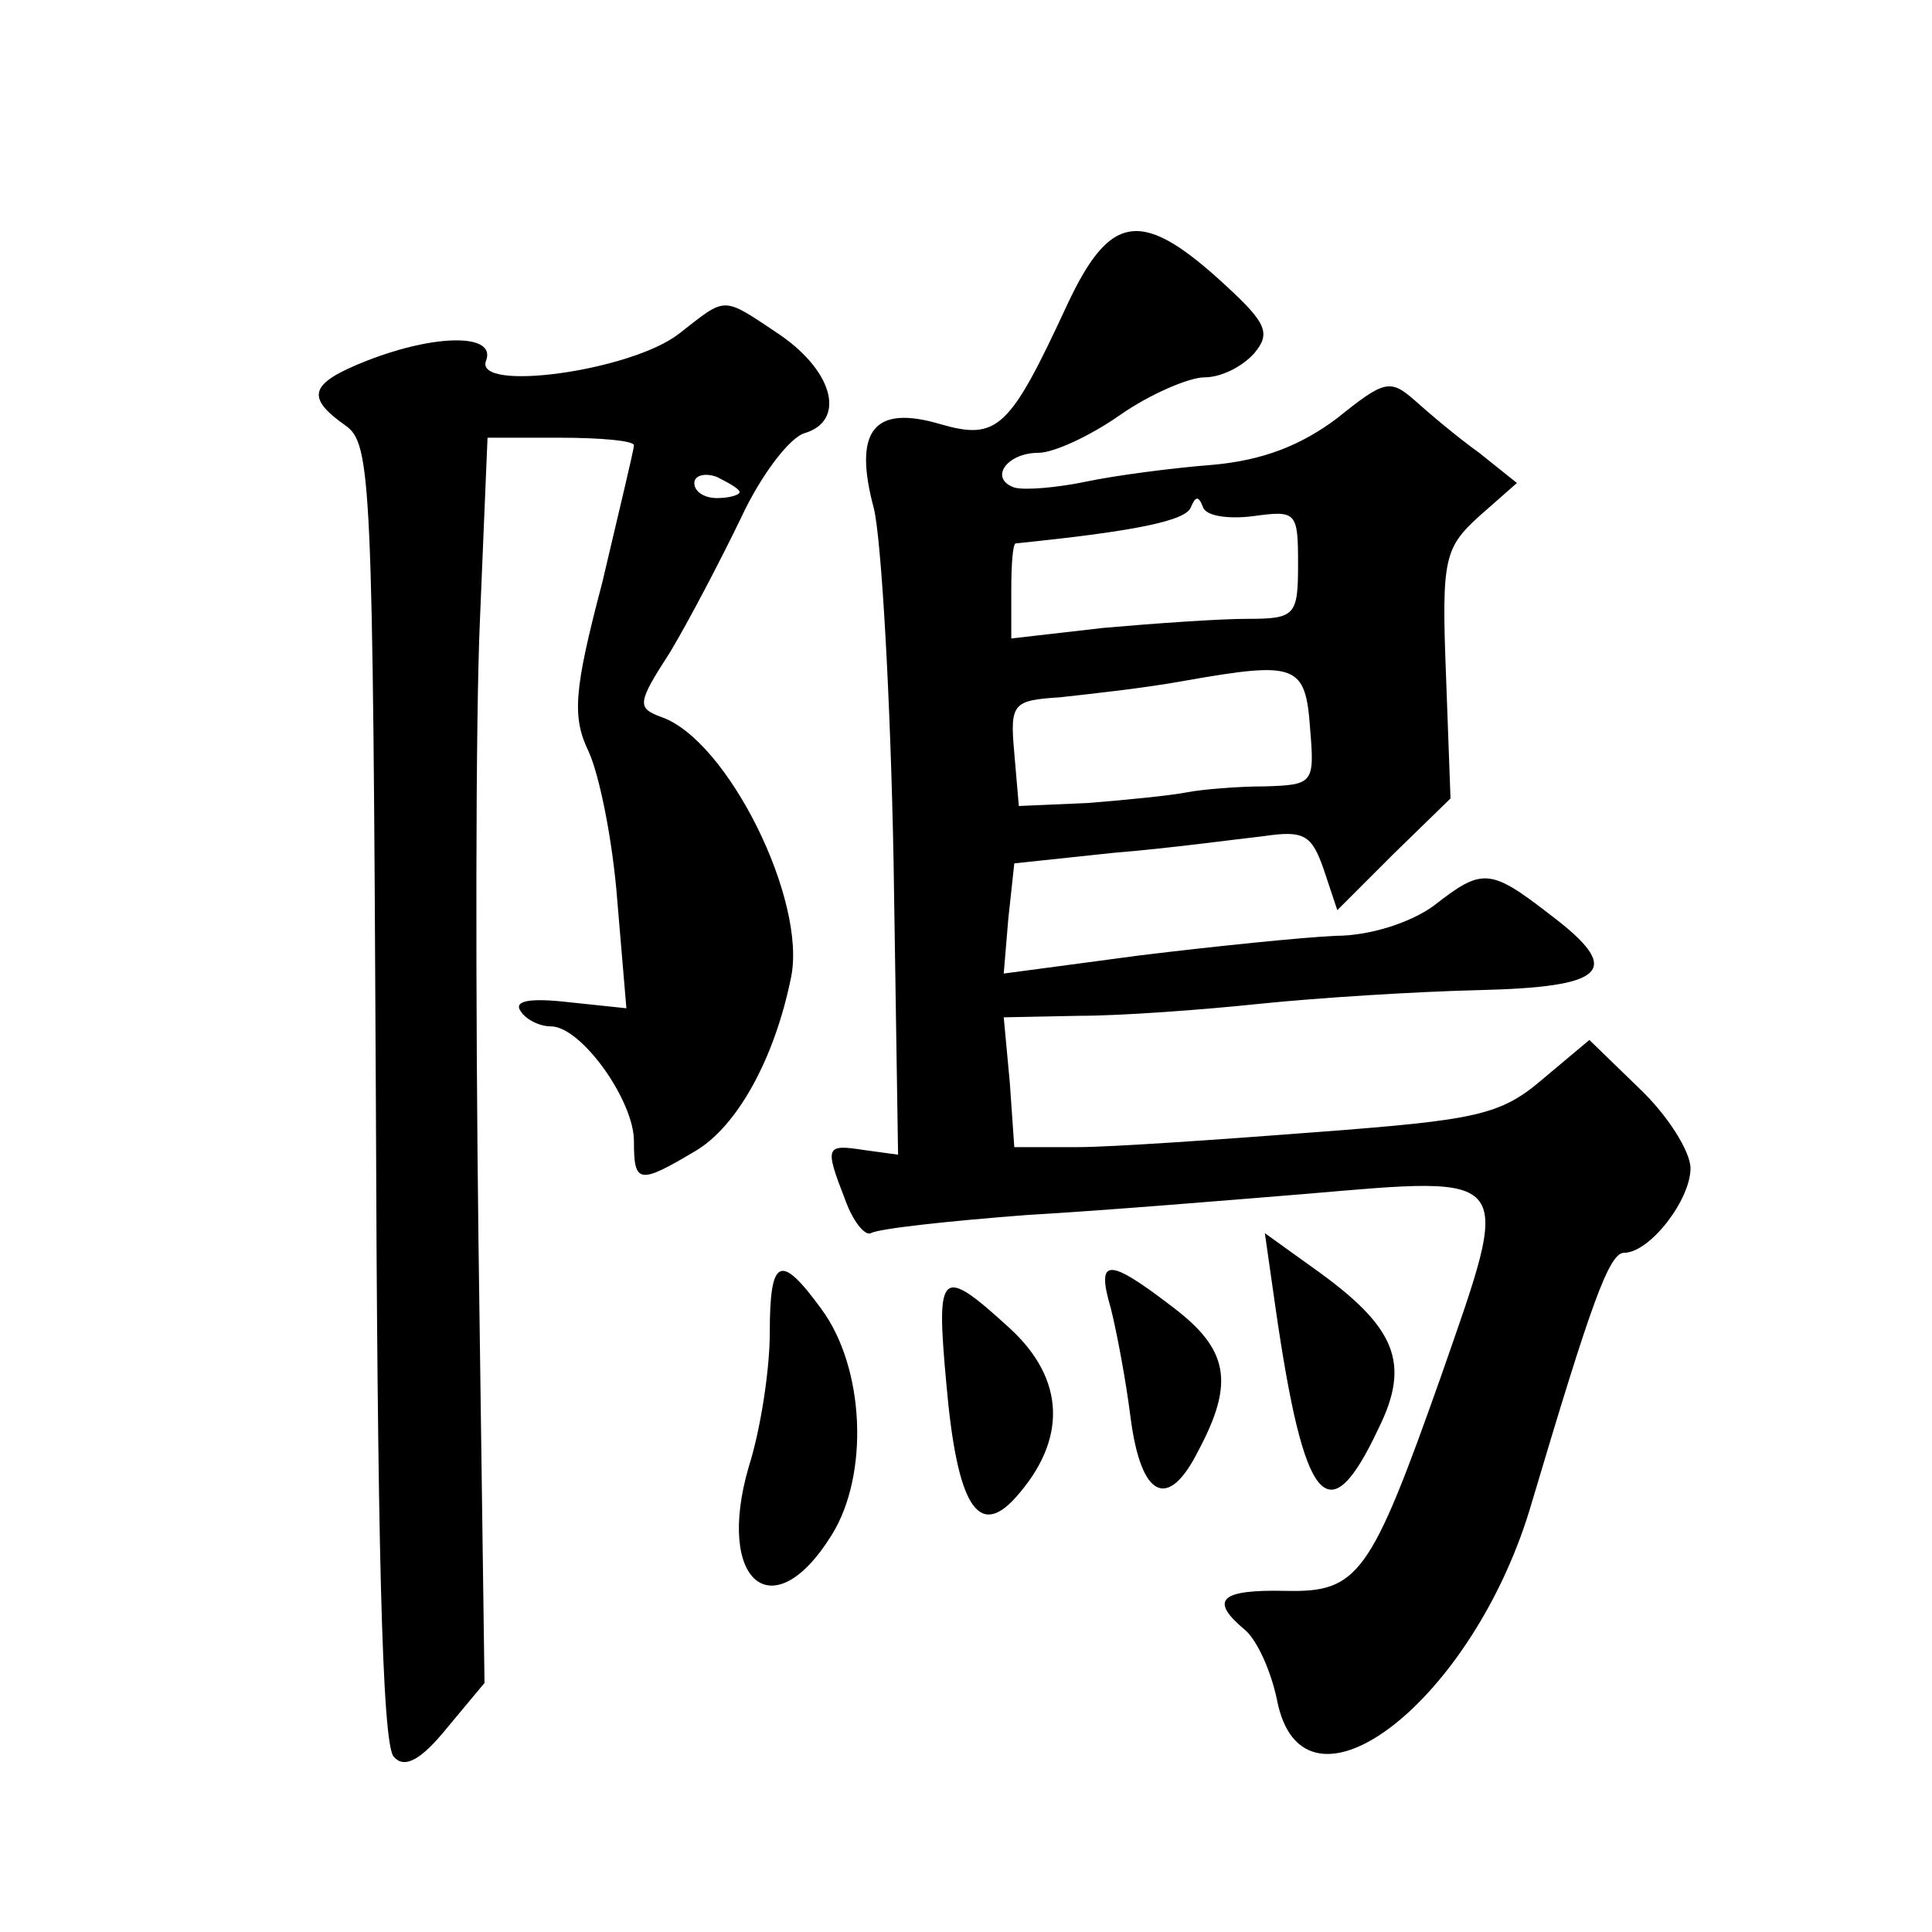 <?xml version="1.0" standalone="no"?>
<!DOCTYPE svg PUBLIC "-//W3C//DTD SVG 20010904//EN"
 "http://www.w3.org/TR/2001/REC-SVG-20010904/DTD/svg10.dtd">
<svg version="1.0" xmlns="http://www.w3.org/2000/svg"
 width="128pt" height="128pt" viewBox="0 0 128 128"
 preserveAspectRatio="xMidYMid meet">
<g transform="translate(0,128) scale(0.1,-0.1)"
fill="#0" stroke="none">
<path d="M707 1078 c-38 -82 -46 -90 -84 -79 -44 13 -58 -4 -44 -56 5 -21 11 -126
13 -233 l3 -195 -22 3 c-26 4 -27 3 -13 -33 5 -14 13 -24 17 -22 5 3 51 8 103 12
52 3 136 10 185 14 140 12 137 15 90 -120 -47 -133 -55 -144 -103 -143 -44 1 -51
-6 -27 -26 8 -7 17 -27 21 -46 17 -89 131 -1 169 131 39 131 51 165 61 165 17 0
44 35 44 56 0 11 -15 35 -34 53 l-33 32 -31 -26 c-28 -24 -44 -27 -149 -35 -65
-5 -137 -10 -159 -10 l-42 0 -3 43 -4 43 50 1 c28 0 82 4 120 8 39 4 103 8 144
9 86 2 97 13 48 50 -40 31 -45 31 -77 6 -15 -11 -42 -20 -65 -20 -22 -1 -81 -7
-130 -13 l-90 -12 3 36 4 37 66 7 c37 3 81 9 99 11 27 4 32 1 40 -22 l9 -27 37
37 38 37 -3 82 c-3 77 -1 84 22 105 l25 22 -25 20 c-14 10 -33 26 -43 35 -16 14
-20 13 -51 -12 -24 -18 -49 -28 -83 -31 -26 -2 -64 -7 -83 -11 -19 -4 -41 -6 -48
-4 -17 6 -5 23 16 23 10 0 34 11 54 25 20 14 46 25 56 25 11 0 25 7 33 16 11 13
8 20 -18 44 -56 52 -77 50 -106 -12z m123 -140 c29 4 30 3 30 -32 0 -34 -2 -36
-34 -36 -18 0 -61 -3 -95 -6 l-61 -7 0 32 c0 17 1 31 3 31 79 8 113 15 116 24 3
7 5 8 8 0 2 -6 17 -8 33 -6z m38 -141 c3 -36 2 -37 -30 -38 -18 0 -42 -2 -52 -4
-10 -2 -40 -5 -65 -7 l-46 -2 -3 35 c-3 33 -1 35 30 37 18 2 56 6 83 11 74 13 80
11 83 -32z M450 1059 c-32 -25 -136 -39 -128 -18 7 18 -33 18 -79 0 -38 -15 -41
-24 -14 -43 17 -12 18 -36 20 -442 1 -293 4 -433 12 -440 7 -8 18 -2 35 19 l25
30 -4 293 c-2 161 -2 346 1 412 l5 120 48 0 c27 0 49 -2 49 -5 0 -3 -10 -44 -21
-91 -19 -72 -20 -89 -9 -112 7 -15 16 -59 19 -99 l6 -71 -38 4 c-26 3 -37 1 -32
-6 3 -5 12 -10 20 -10 20 0 55 -49 55 -76 0 -28 3 -29 40 -7 28 16 53 61 64 115
11 51 -42 158 -86 173 -16 6 -16 9 6 43 12 20 33 60 47 89 13 28 32 53 42 56 27
8 20 40 -16 65 -39 26 -35 26 -67 1z m40 -105 c0 -2 -7 -4 -15 -4 -8 0 -15 4 -15
10 0 5 7 7 15 4 8 -4 15 -8 15 -10z M845 414 c19 -132 35 -151 68 -81 22 44 12
68 -43 107 l-32 23 7 -49z M510 397 c0 -24 -6 -64 -14 -89 -22 -76 16 -108 55 -45
25 40 22 111 -7 150 -27 37 -34 34 -34 -16z M736 413 c4 -16 10 -48 13 -72 7 -54
25 -62 45 -22 24 45 20 67 -17 95 -43 33 -51 33 -41 -1z M627 363 c7 -80 21 -103
46 -75 34 38 33 78 -4 112 -46 42 -49 39 -42 -37z"/>
</g>
</svg>
